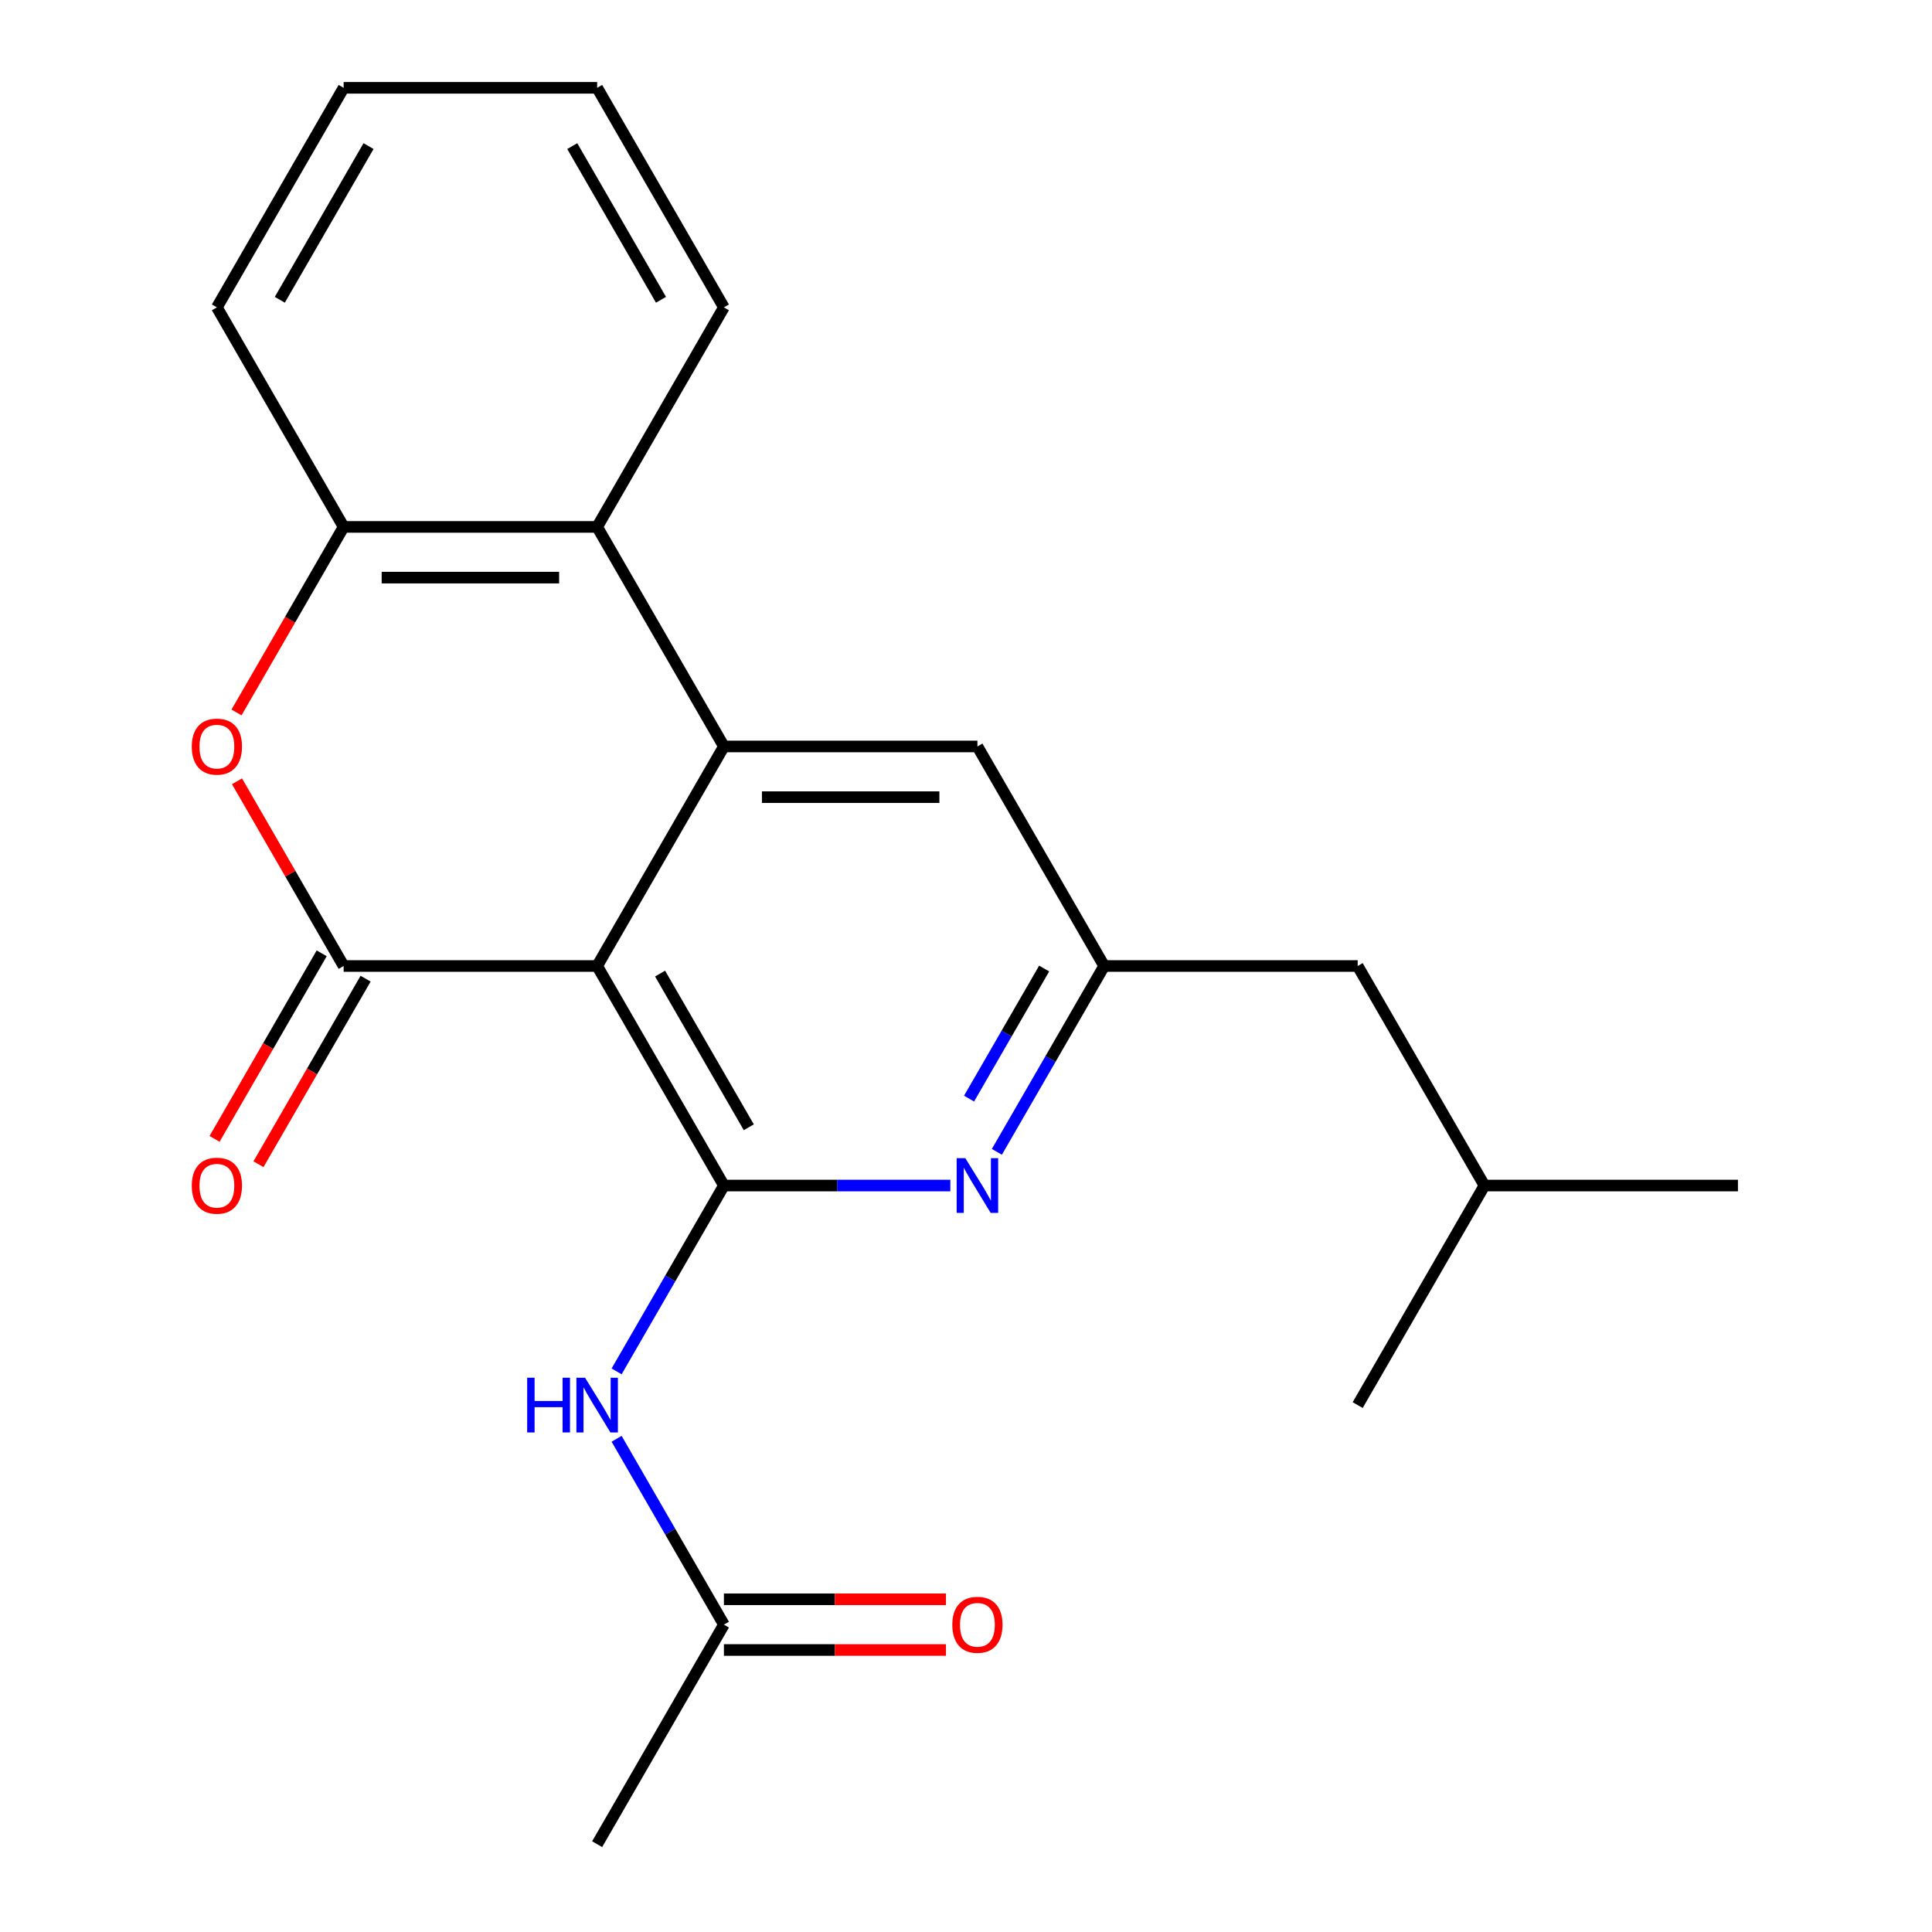 <?xml version='1.0' encoding='iso-8859-1'?>
<svg version='1.1' baseProfile='full'
              xmlns='http://www.w3.org/2000/svg'
                      xmlns:rdkit='http://www.rdkit.org/xml'
                      xmlns:xlink='http://www.w3.org/1999/xlink'
                  xml:space='preserve'
width='1000px' height='1000px' viewBox='0 0 1000 1000'>
<!-- END OF HEADER -->
<rect style='opacity:1.0;fill:#FFFFFF;stroke:none' width='1000' height='1000' x='0' y='0'> </rect>
<path class='bond-0' d='M 309.085,500 L 177.869,500' style='fill:none;fill-rule:evenodd;stroke:#000000;stroke-width:6px;stroke-linecap:butt;stroke-linejoin:miter;stroke-opacity:1' />
<path class='bond-1' d='M 309.085,500 L 374.693,613.636' style='fill:none;fill-rule:evenodd;stroke:#000000;stroke-width:6px;stroke-linecap:butt;stroke-linejoin:miter;stroke-opacity:1' />
<path class='bond-1' d='M 341.654,503.924 L 387.579,583.469' style='fill:none;fill-rule:evenodd;stroke:#000000;stroke-width:6px;stroke-linecap:butt;stroke-linejoin:miter;stroke-opacity:1' />
<path class='bond-2' d='M 309.085,500 L 374.693,386.364' style='fill:none;fill-rule:evenodd;stroke:#000000;stroke-width:6px;stroke-linecap:butt;stroke-linejoin:miter;stroke-opacity:1' />
<path class='bond-3' d='M 177.869,500 L 150.273,452.202' style='fill:none;fill-rule:evenodd;stroke:#000000;stroke-width:6px;stroke-linecap:butt;stroke-linejoin:miter;stroke-opacity:1' />
<path class='bond-3' d='M 150.273,452.202 L 122.677,404.404' style='fill:none;fill-rule:evenodd;stroke:#FF0000;stroke-width:6px;stroke-linecap:butt;stroke-linejoin:miter;stroke-opacity:1' />
<path class='bond-11' d='M 166.506,493.439 L 138.782,541.457' style='fill:none;fill-rule:evenodd;stroke:#000000;stroke-width:6px;stroke-linecap:butt;stroke-linejoin:miter;stroke-opacity:1' />
<path class='bond-11' d='M 138.782,541.457 L 111.059,589.475' style='fill:none;fill-rule:evenodd;stroke:#FF0000;stroke-width:6px;stroke-linecap:butt;stroke-linejoin:miter;stroke-opacity:1' />
<path class='bond-11' d='M 189.233,506.561 L 161.51,554.579' style='fill:none;fill-rule:evenodd;stroke:#000000;stroke-width:6px;stroke-linecap:butt;stroke-linejoin:miter;stroke-opacity:1' />
<path class='bond-11' d='M 161.51,554.579 L 133.786,602.597' style='fill:none;fill-rule:evenodd;stroke:#FF0000;stroke-width:6px;stroke-linecap:butt;stroke-linejoin:miter;stroke-opacity:1' />
<path class='bond-4' d='M 374.693,613.636 L 433.291,613.636' style='fill:none;fill-rule:evenodd;stroke:#000000;stroke-width:6px;stroke-linecap:butt;stroke-linejoin:miter;stroke-opacity:1' />
<path class='bond-4' d='M 433.291,613.636 L 491.889,613.636' style='fill:none;fill-rule:evenodd;stroke:#0000FF;stroke-width:6px;stroke-linecap:butt;stroke-linejoin:miter;stroke-opacity:1' />
<path class='bond-5' d='M 374.693,613.636 L 346.924,661.734' style='fill:none;fill-rule:evenodd;stroke:#000000;stroke-width:6px;stroke-linecap:butt;stroke-linejoin:miter;stroke-opacity:1' />
<path class='bond-5' d='M 346.924,661.734 L 319.154,709.832' style='fill:none;fill-rule:evenodd;stroke:#0000FF;stroke-width:6px;stroke-linecap:butt;stroke-linejoin:miter;stroke-opacity:1' />
<path class='bond-6' d='M 374.693,386.364 L 309.085,272.727' style='fill:none;fill-rule:evenodd;stroke:#000000;stroke-width:6px;stroke-linecap:butt;stroke-linejoin:miter;stroke-opacity:1' />
<path class='bond-9' d='M 374.693,386.364 L 505.909,386.364' style='fill:none;fill-rule:evenodd;stroke:#000000;stroke-width:6px;stroke-linecap:butt;stroke-linejoin:miter;stroke-opacity:1' />
<path class='bond-9' d='M 394.376,412.607 L 486.227,412.607' style='fill:none;fill-rule:evenodd;stroke:#000000;stroke-width:6px;stroke-linecap:butt;stroke-linejoin:miter;stroke-opacity:1' />
<path class='bond-23' d='M 122.423,368.763 L 150.146,320.745' style='fill:none;fill-rule:evenodd;stroke:#FF0000;stroke-width:6px;stroke-linecap:butt;stroke-linejoin:miter;stroke-opacity:1' />
<path class='bond-23' d='M 150.146,320.745 L 177.869,272.727' style='fill:none;fill-rule:evenodd;stroke:#000000;stroke-width:6px;stroke-linecap:butt;stroke-linejoin:miter;stroke-opacity:1' />
<path class='bond-22' d='M 515.978,596.196 L 543.748,548.098' style='fill:none;fill-rule:evenodd;stroke:#0000FF;stroke-width:6px;stroke-linecap:butt;stroke-linejoin:miter;stroke-opacity:1' />
<path class='bond-22' d='M 543.748,548.098 L 571.517,500' style='fill:none;fill-rule:evenodd;stroke:#000000;stroke-width:6px;stroke-linecap:butt;stroke-linejoin:miter;stroke-opacity:1' />
<path class='bond-22' d='M 501.582,568.645 L 521.02,534.976' style='fill:none;fill-rule:evenodd;stroke:#0000FF;stroke-width:6px;stroke-linecap:butt;stroke-linejoin:miter;stroke-opacity:1' />
<path class='bond-22' d='M 521.02,534.976 L 540.459,501.308' style='fill:none;fill-rule:evenodd;stroke:#000000;stroke-width:6px;stroke-linecap:butt;stroke-linejoin:miter;stroke-opacity:1' />
<path class='bond-10' d='M 319.154,744.713 L 346.924,792.811' style='fill:none;fill-rule:evenodd;stroke:#0000FF;stroke-width:6px;stroke-linecap:butt;stroke-linejoin:miter;stroke-opacity:1' />
<path class='bond-10' d='M 346.924,792.811 L 374.693,840.909' style='fill:none;fill-rule:evenodd;stroke:#000000;stroke-width:6px;stroke-linecap:butt;stroke-linejoin:miter;stroke-opacity:1' />
<path class='bond-7' d='M 309.085,272.727 L 177.869,272.727' style='fill:none;fill-rule:evenodd;stroke:#000000;stroke-width:6px;stroke-linecap:butt;stroke-linejoin:miter;stroke-opacity:1' />
<path class='bond-7' d='M 289.403,298.97 L 197.552,298.97' style='fill:none;fill-rule:evenodd;stroke:#000000;stroke-width:6px;stroke-linecap:butt;stroke-linejoin:miter;stroke-opacity:1' />
<path class='bond-14' d='M 309.085,272.727 L 374.693,159.091' style='fill:none;fill-rule:evenodd;stroke:#000000;stroke-width:6px;stroke-linecap:butt;stroke-linejoin:miter;stroke-opacity:1' />
<path class='bond-15' d='M 177.869,272.727 L 112.261,159.091' style='fill:none;fill-rule:evenodd;stroke:#000000;stroke-width:6px;stroke-linecap:butt;stroke-linejoin:miter;stroke-opacity:1' />
<path class='bond-8' d='M 571.517,500 L 505.909,386.364' style='fill:none;fill-rule:evenodd;stroke:#000000;stroke-width:6px;stroke-linecap:butt;stroke-linejoin:miter;stroke-opacity:1' />
<path class='bond-13' d='M 571.517,500 L 702.733,500' style='fill:none;fill-rule:evenodd;stroke:#000000;stroke-width:6px;stroke-linecap:butt;stroke-linejoin:miter;stroke-opacity:1' />
<path class='bond-12' d='M 374.693,854.031 L 432.161,854.031' style='fill:none;fill-rule:evenodd;stroke:#000000;stroke-width:6px;stroke-linecap:butt;stroke-linejoin:miter;stroke-opacity:1' />
<path class='bond-12' d='M 432.161,854.031 L 489.629,854.031' style='fill:none;fill-rule:evenodd;stroke:#FF0000;stroke-width:6px;stroke-linecap:butt;stroke-linejoin:miter;stroke-opacity:1' />
<path class='bond-12' d='M 374.693,827.787 L 432.161,827.787' style='fill:none;fill-rule:evenodd;stroke:#000000;stroke-width:6px;stroke-linecap:butt;stroke-linejoin:miter;stroke-opacity:1' />
<path class='bond-12' d='M 432.161,827.787 L 489.629,827.787' style='fill:none;fill-rule:evenodd;stroke:#FF0000;stroke-width:6px;stroke-linecap:butt;stroke-linejoin:miter;stroke-opacity:1' />
<path class='bond-16' d='M 374.693,840.909 L 309.085,954.545' style='fill:none;fill-rule:evenodd;stroke:#000000;stroke-width:6px;stroke-linecap:butt;stroke-linejoin:miter;stroke-opacity:1' />
<path class='bond-17' d='M 702.733,500 L 768.341,613.636' style='fill:none;fill-rule:evenodd;stroke:#000000;stroke-width:6px;stroke-linecap:butt;stroke-linejoin:miter;stroke-opacity:1' />
<path class='bond-20' d='M 374.693,159.091 L 309.085,45.455' style='fill:none;fill-rule:evenodd;stroke:#000000;stroke-width:6px;stroke-linecap:butt;stroke-linejoin:miter;stroke-opacity:1' />
<path class='bond-20' d='M 342.125,155.167 L 296.199,75.622' style='fill:none;fill-rule:evenodd;stroke:#000000;stroke-width:6px;stroke-linecap:butt;stroke-linejoin:miter;stroke-opacity:1' />
<path class='bond-24' d='M 112.261,159.091 L 177.869,45.455' style='fill:none;fill-rule:evenodd;stroke:#000000;stroke-width:6px;stroke-linecap:butt;stroke-linejoin:miter;stroke-opacity:1' />
<path class='bond-24' d='M 144.83,155.167 L 190.755,75.622' style='fill:none;fill-rule:evenodd;stroke:#000000;stroke-width:6px;stroke-linecap:butt;stroke-linejoin:miter;stroke-opacity:1' />
<path class='bond-18' d='M 768.341,613.636 L 899.557,613.636' style='fill:none;fill-rule:evenodd;stroke:#000000;stroke-width:6px;stroke-linecap:butt;stroke-linejoin:miter;stroke-opacity:1' />
<path class='bond-19' d='M 768.341,613.636 L 702.733,727.273' style='fill:none;fill-rule:evenodd;stroke:#000000;stroke-width:6px;stroke-linecap:butt;stroke-linejoin:miter;stroke-opacity:1' />
<path class='bond-21' d='M 309.085,45.455 L 177.869,45.455' style='fill:none;fill-rule:evenodd;stroke:#000000;stroke-width:6px;stroke-linecap:butt;stroke-linejoin:miter;stroke-opacity:1' />
<path  class='atom-4' d='M 99.261 386.444
Q 99.261 379.644, 102.621 375.844
Q 105.981 372.044, 112.261 372.044
Q 118.541 372.044, 121.901 375.844
Q 125.261 379.644, 125.261 386.444
Q 125.261 393.324, 121.861 397.244
Q 118.461 401.124, 112.261 401.124
Q 106.021 401.124, 102.621 397.244
Q 99.261 393.364, 99.261 386.444
M 112.261 397.924
Q 116.581 397.924, 118.901 395.044
Q 121.261 392.124, 121.261 386.444
Q 121.261 380.884, 118.901 378.084
Q 116.581 375.244, 112.261 375.244
Q 107.941 375.244, 105.581 378.044
Q 103.261 380.844, 103.261 386.444
Q 103.261 392.164, 105.581 395.044
Q 107.941 397.924, 112.261 397.924
' fill='#FF0000'/>
<path  class='atom-5' d='M 499.649 599.476
L 508.929 614.476
Q 509.849 615.956, 511.329 618.636
Q 512.809 621.316, 512.889 621.476
L 512.889 599.476
L 516.649 599.476
L 516.649 627.796
L 512.769 627.796
L 502.809 611.396
Q 501.649 609.476, 500.409 607.276
Q 499.209 605.076, 498.849 604.396
L 498.849 627.796
L 495.169 627.796
L 495.169 599.476
L 499.649 599.476
' fill='#0000FF'/>
<path  class='atom-6' d='M 272.865 713.113
L 276.705 713.113
L 276.705 725.153
L 291.185 725.153
L 291.185 713.113
L 295.025 713.113
L 295.025 741.433
L 291.185 741.433
L 291.185 728.353
L 276.705 728.353
L 276.705 741.433
L 272.865 741.433
L 272.865 713.113
' fill='#0000FF'/>
<path  class='atom-6' d='M 302.825 713.113
L 312.105 728.113
Q 313.025 729.593, 314.505 732.273
Q 315.985 734.953, 316.065 735.113
L 316.065 713.113
L 319.825 713.113
L 319.825 741.433
L 315.945 741.433
L 305.985 725.033
Q 304.825 723.113, 303.585 720.913
Q 302.385 718.713, 302.025 718.033
L 302.025 741.433
L 298.345 741.433
L 298.345 713.113
L 302.825 713.113
' fill='#0000FF'/>
<path  class='atom-12' d='M 99.261 613.716
Q 99.261 606.916, 102.621 603.116
Q 105.981 599.316, 112.261 599.316
Q 118.541 599.316, 121.901 603.116
Q 125.261 606.916, 125.261 613.716
Q 125.261 620.596, 121.861 624.516
Q 118.461 628.396, 112.261 628.396
Q 106.021 628.396, 102.621 624.516
Q 99.261 620.636, 99.261 613.716
M 112.261 625.196
Q 116.581 625.196, 118.901 622.316
Q 121.261 619.396, 121.261 613.716
Q 121.261 608.156, 118.901 605.356
Q 116.581 602.516, 112.261 602.516
Q 107.941 602.516, 105.581 605.316
Q 103.261 608.116, 103.261 613.716
Q 103.261 619.436, 105.581 622.316
Q 107.941 625.196, 112.261 625.196
' fill='#FF0000'/>
<path  class='atom-13' d='M 492.909 840.989
Q 492.909 834.189, 496.269 830.389
Q 499.629 826.589, 505.909 826.589
Q 512.189 826.589, 515.549 830.389
Q 518.909 834.189, 518.909 840.989
Q 518.909 847.869, 515.509 851.789
Q 512.109 855.669, 505.909 855.669
Q 499.669 855.669, 496.269 851.789
Q 492.909 847.909, 492.909 840.989
M 505.909 852.469
Q 510.229 852.469, 512.549 849.589
Q 514.909 846.669, 514.909 840.989
Q 514.909 835.429, 512.549 832.629
Q 510.229 829.789, 505.909 829.789
Q 501.589 829.789, 499.229 832.589
Q 496.909 835.389, 496.909 840.989
Q 496.909 846.709, 499.229 849.589
Q 501.589 852.469, 505.909 852.469
' fill='#FF0000'/>
</svg>
